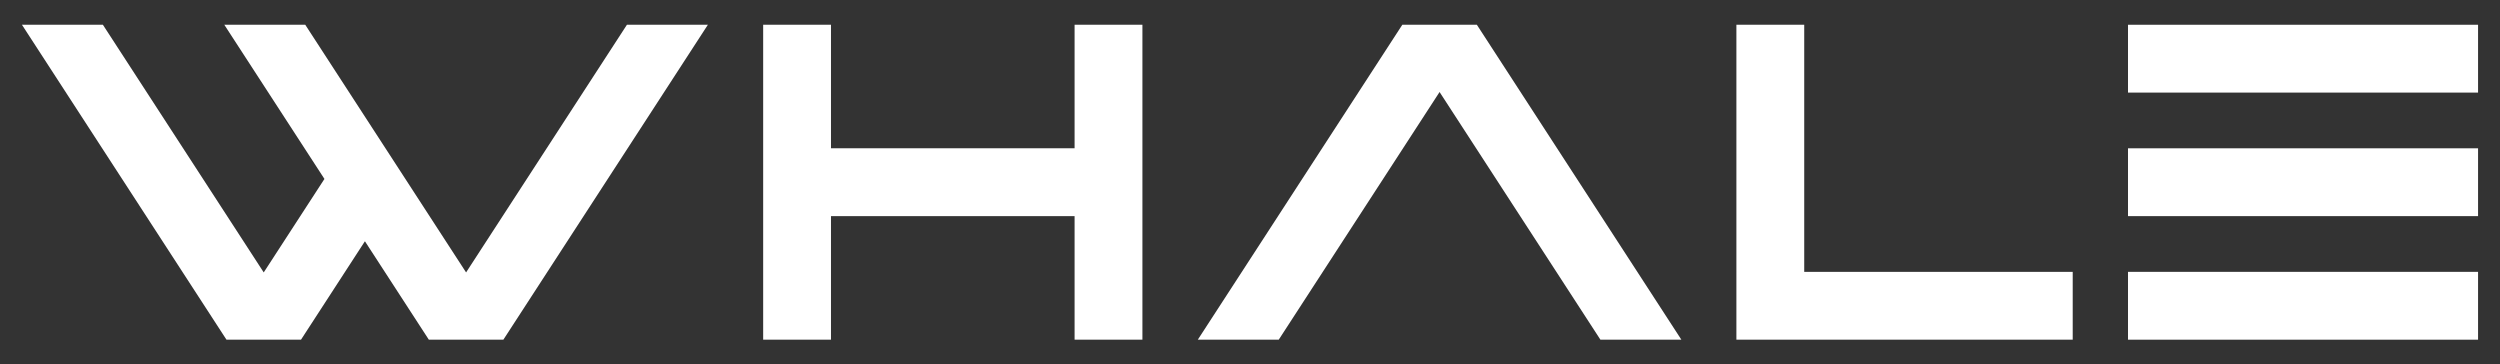 <?xml version="1.0" encoding="UTF-8"?>
<svg id="Layer_1" data-name="Layer 1" xmlns="http://www.w3.org/2000/svg" viewBox="0 0 1365.99 199.13">
  <rect x="0" y="0" width="1365.99" height="199.13" fill="#333333" stroke="none"/>
  <defs>
    <style>
      .cls-1 {
        fill: #fff;
        stroke-width: 0px;
      }
    </style>
  </defs>
  <path class="cls-1" d="M254.67,148.85L342.55,13.53h44.23l-111.74,172.07h-40.73l-34.92-53.78-34.92,53.78h-40.73L11.99,13.53h44.23l87.88,135.32,33.17-51.08L122.56,13.53h44.23l87.88,135.32Z"/>
  <path class="cls-1" d="M508.57,118.09h-54.52v67.51h-37.06V13.53h37.06v67.5h133.1V13.53h37.06v172.07h-37.06v-67.51h-78.58Z"/>
  <path class="cls-1" d="M654.48,185.6L766.22,13.53h40.73l111.74,172.07h-44.23l-87.88-135.32-87.88,135.32h-44.23Z"/>
  <path class="cls-1" d="M1132.52,185.6h-183.76V13.53h37.06v135.01h146.7v37.06Z"/>
  <g>
    <rect class="cls-1" x="1162.73" y="13.53" width="191.27" height="37.06"/>
    <rect class="cls-1" x="1162.73" y="81.03" width="191.27" height="37.06"/>
    <rect class="cls-1" x="1162.73" y="148.54" width="191.27" height="37.06"/>
  </g>
</svg>